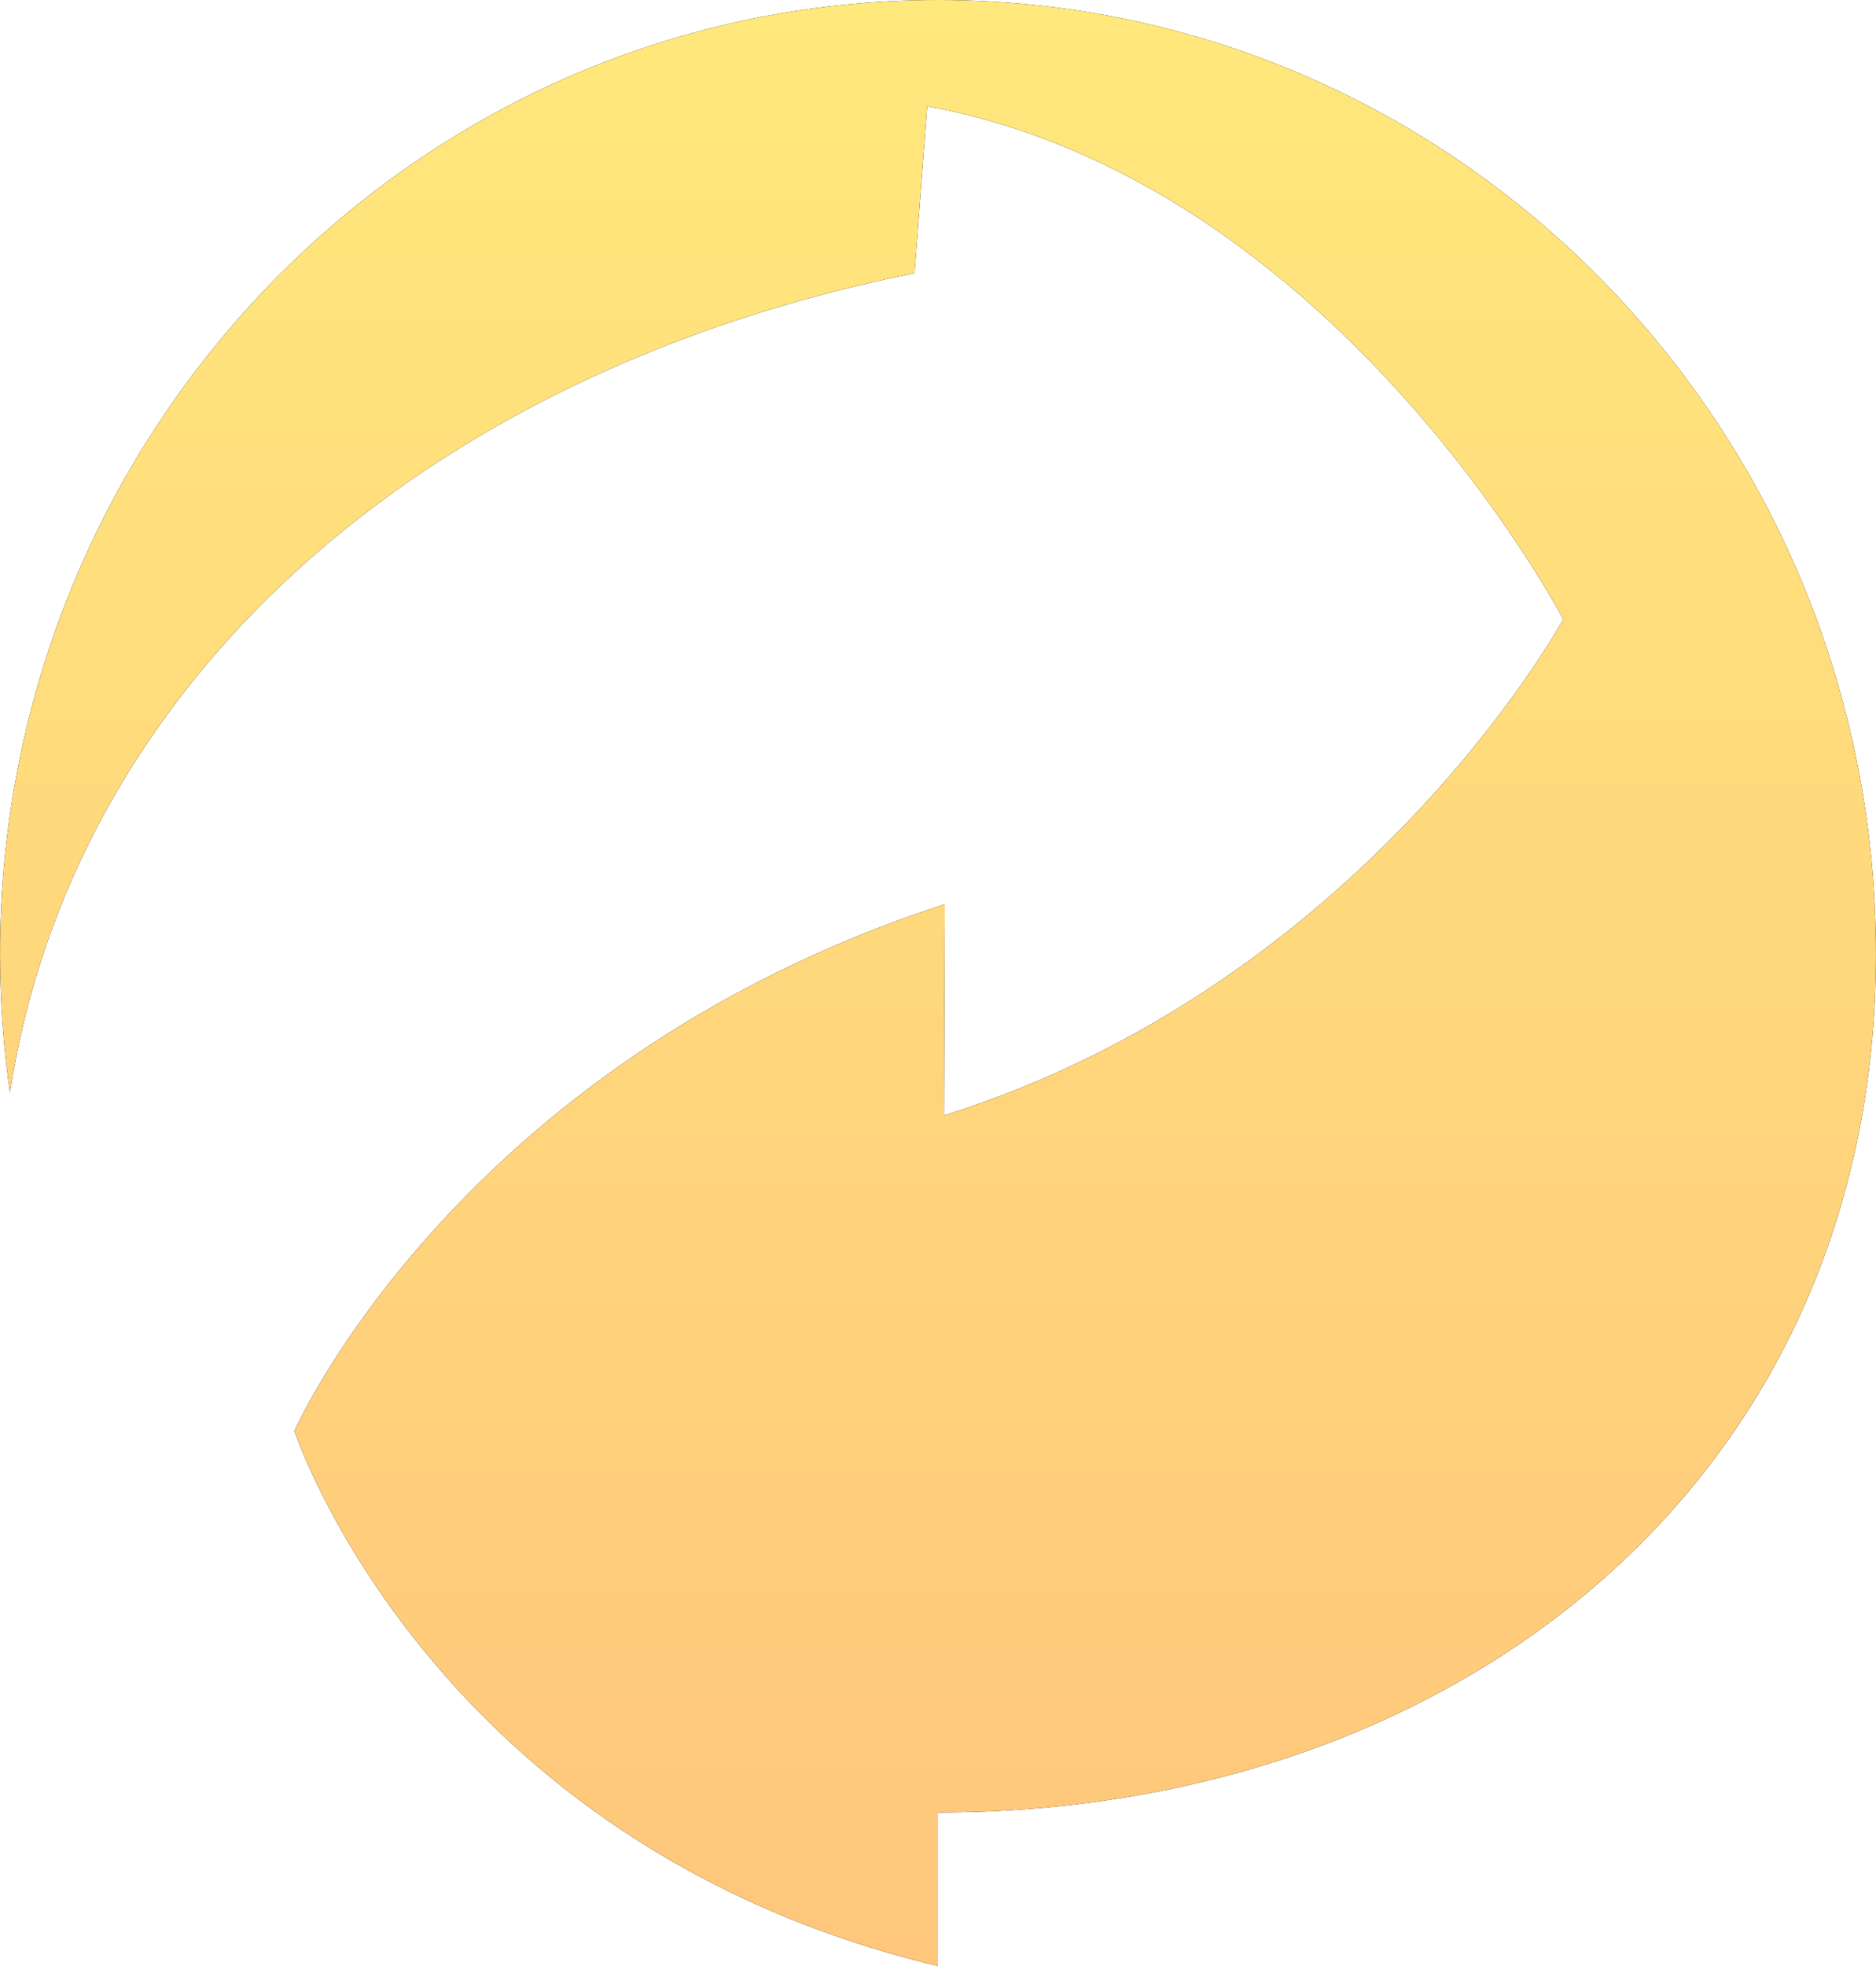 <svg 
 xmlns="http://www.w3.org/2000/svg"
 xmlns:xlink="http://www.w3.org/1999/xlink"
 width="42px" height="44px">
<defs>
<linearGradient id="PSgrad_0" x1="0%" x2="0%" y1="100%" y2="0%">
  <stop offset="0%" stop-color="rgb(255,198,124)" stop-opacity="1" />
  <stop offset="100%" stop-color="rgb(255,232,124)" stop-opacity="1" />
</linearGradient>

</defs>
<path fill-rule="evenodd"  fill="rgb(0, 0, 0)"
 d="M6.591,32.023 C6.591,32.023 9.626,41.272 21.000,44.000 L21.000,40.562 C32.598,40.562 41.999,33.137 41.999,21.348 C41.999,9.559 32.598,-0.000 21.000,-0.000 C9.404,-0.000 0.001,9.559 0.001,21.348 C0.001,22.403 0.078,23.438 0.223,24.452 C1.607,15.412 9.314,8.359 20.475,6.114 C20.565,4.926 20.655,3.734 20.758,2.378 C29.871,4.048 34.999,13.860 34.999,13.860 C34.999,13.860 30.566,22.000 21.136,24.963 L21.152,20.236 C10.222,23.795 6.591,32.023 6.591,32.023 Z"/>
<path fill="url(#PSgrad_0)"
 d="M6.591,32.023 C6.591,32.023 9.626,41.272 21.000,44.000 L21.000,40.562 C32.598,40.562 41.999,33.137 41.999,21.348 C41.999,9.559 32.598,-0.000 21.000,-0.000 C9.404,-0.000 0.001,9.559 0.001,21.348 C0.001,22.403 0.078,23.438 0.223,24.452 C1.607,15.412 9.314,8.359 20.475,6.114 C20.565,4.926 20.655,3.734 20.758,2.378 C29.871,4.048 34.999,13.860 34.999,13.860 C34.999,13.860 30.566,22.000 21.136,24.963 L21.152,20.236 C10.222,23.795 6.591,32.023 6.591,32.023 Z"/>
</svg>